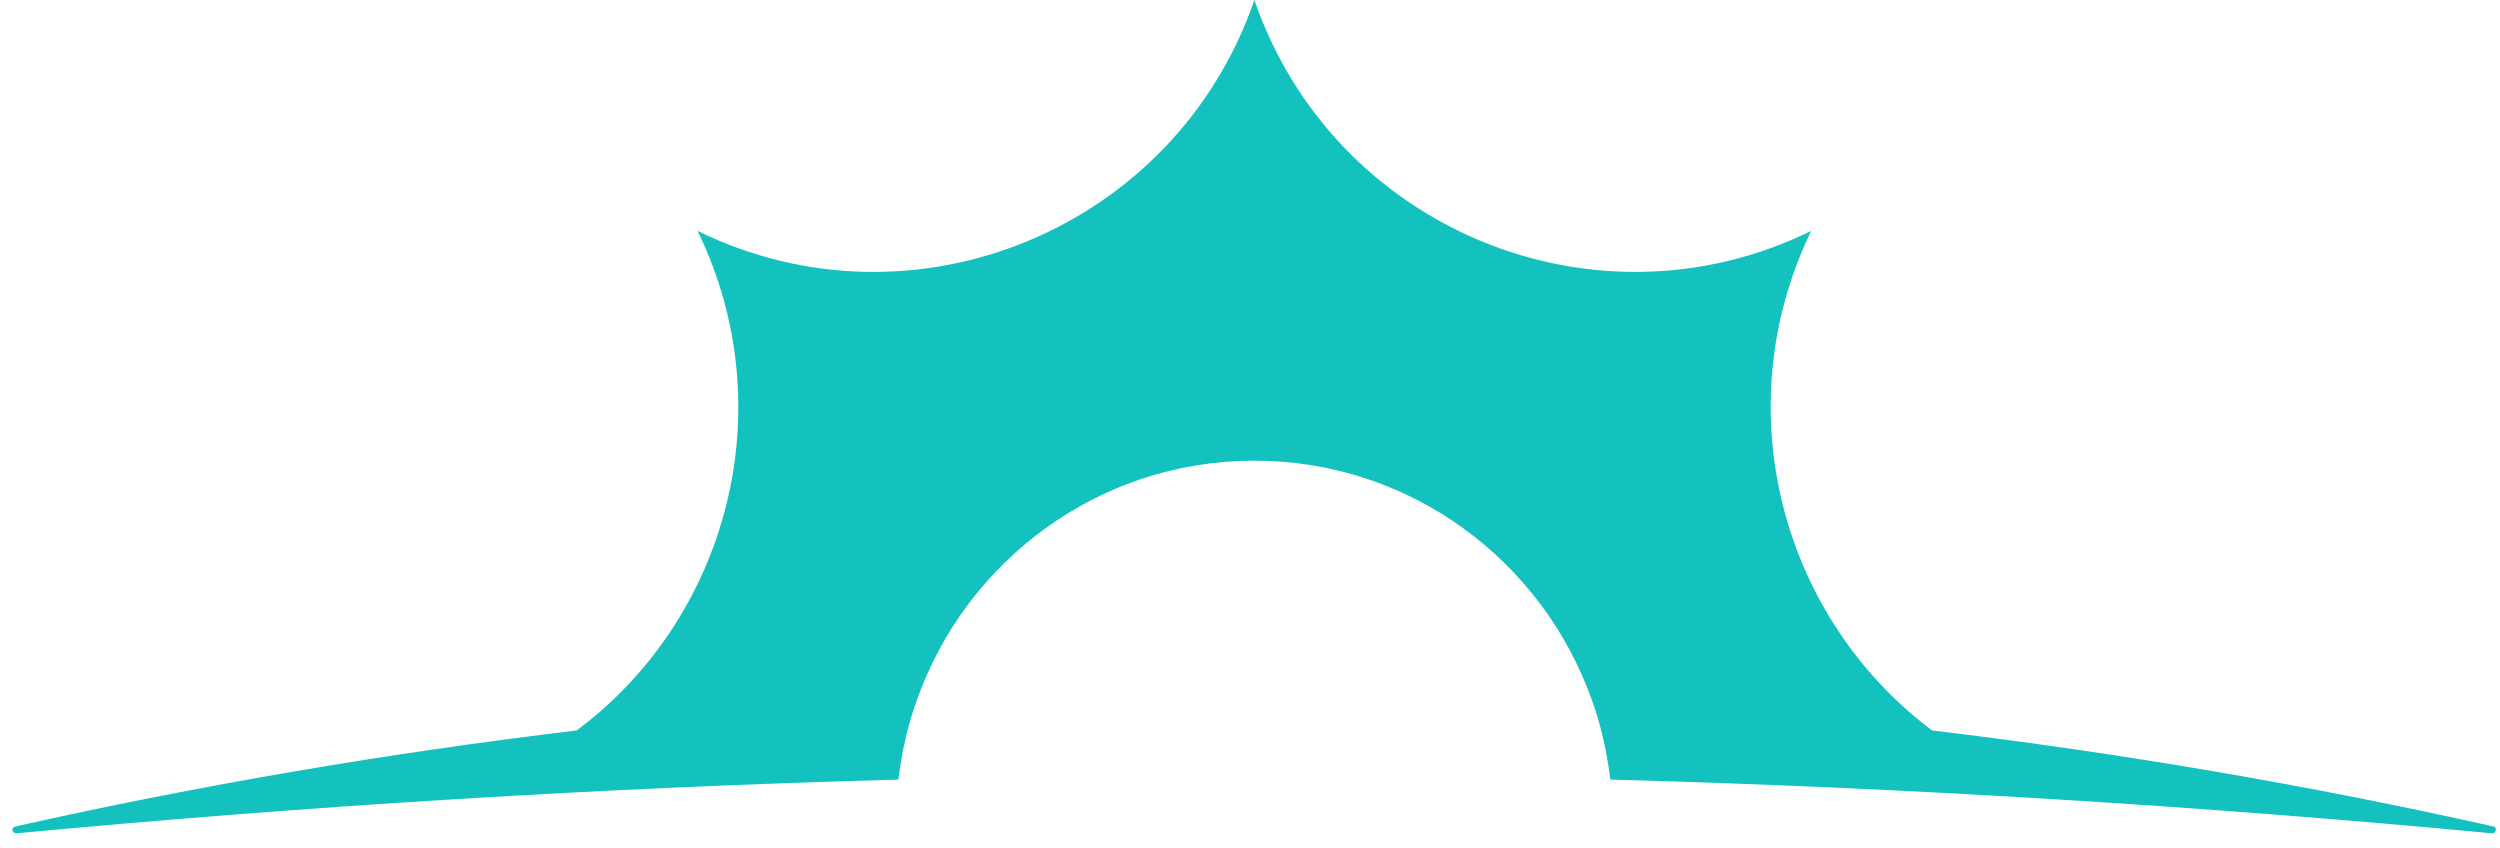 <?xml version="1.0" encoding="UTF-8"?> <svg xmlns="http://www.w3.org/2000/svg" width="112" height="38" viewBox="0 0 112 38" fill="none"><path d="M111.706 37.026C103.477 35.182 95.094 33.748 86.558 32.724C79.862 27.706 77.255 18.385 81.14 10.345C71.428 15.107 59.723 10.242 56.196 0C52.669 10.242 40.964 15.107 31.252 10.345C35.137 18.334 32.581 27.706 25.834 32.724C17.298 33.748 8.915 35.182 0.686 37.026C0.481 37.077 0.532 37.333 0.737 37.333C13.771 36.104 26.959 35.285 40.248 34.926C40.402 33.697 40.657 32.519 41.066 31.393C43.264 25.145 49.193 20.638 56.196 20.638C63.199 20.638 69.128 25.145 71.326 31.393C71.735 32.519 71.99 33.697 72.144 34.926C85.433 35.285 98.621 36.104 111.655 37.333C111.859 37.333 111.859 37.026 111.706 37.026Z" fill="#13C1BF"></path></svg> 